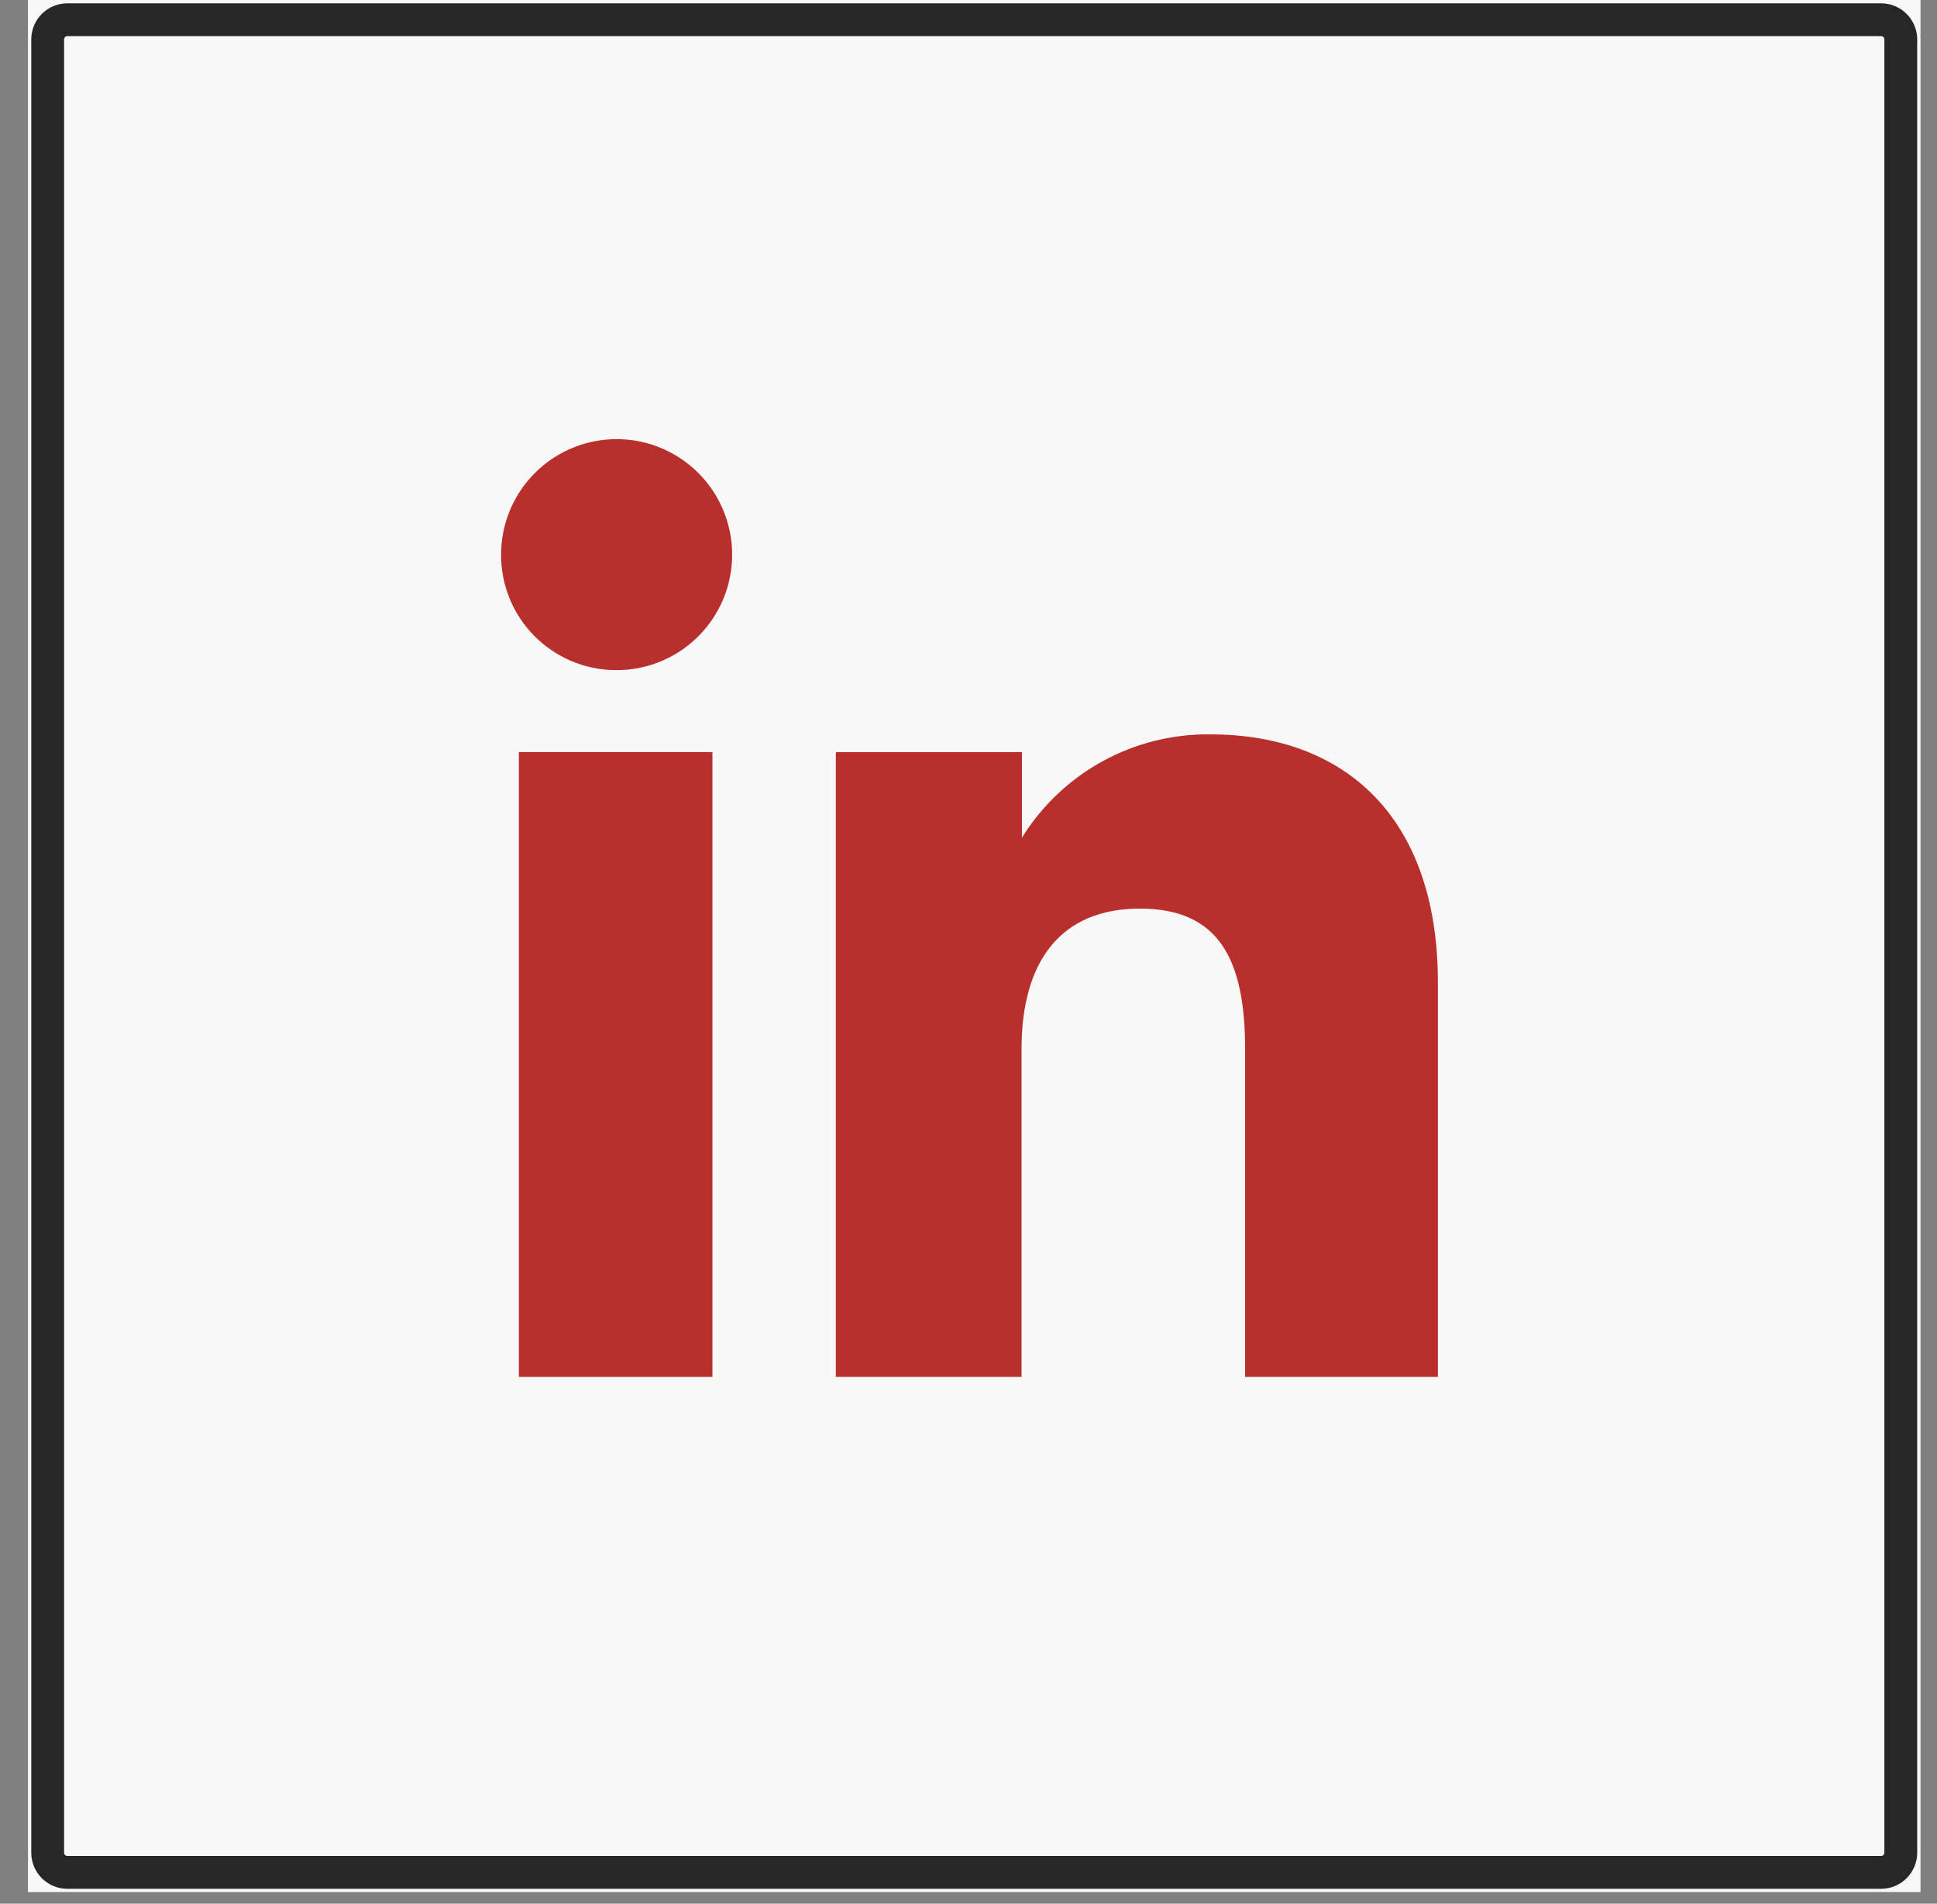 <?xml version="1.0" encoding="UTF-8"?> <svg xmlns="http://www.w3.org/2000/svg" width="59" height="58" viewBox="0 0 59 58" fill="none"><rect x="0" y="0" width="59" height="58" fill="#808080" stroke="none"/> <g clip-path="url(#clip0_241_271)"> <rect width="57.646" height="57.646" transform="translate(0.852)" fill="#F8F8F8"></rect> <path d="M21.7 22.914H15.804V41.95H21.7V22.914Z" fill="#B92F2B"></path> <path d="M18.722 20.416C19.42 20.428 20.106 20.232 20.693 19.853C21.279 19.474 21.74 18.928 22.015 18.286C22.291 17.645 22.369 16.935 22.24 16.249C22.111 15.562 21.781 14.93 21.291 14.431C20.802 13.933 20.175 13.592 19.491 13.451C18.806 13.311 18.096 13.377 17.449 13.641C16.803 13.906 16.25 14.357 15.86 14.937C15.471 15.517 15.263 16.199 15.263 16.898C15.26 17.822 15.621 18.709 16.269 19.368C16.916 20.027 17.798 20.404 18.722 20.416Z" fill="#B92F2B"></path> <path d="M31.116 31.958C31.116 29.28 32.317 27.682 34.719 27.682C37.121 27.682 37.925 29.22 37.925 31.958V41.95H43.798V29.94C43.798 24.836 40.904 22.374 36.869 22.374C35.722 22.359 34.59 22.641 33.584 23.192C32.579 23.744 31.733 24.546 31.128 25.521V22.915H25.459V41.95H31.116V31.958Z" fill="#B92F2B"></path> <path d="M57.297 0.601H2.053C1.721 0.601 1.452 0.869 1.452 1.201V56.445C1.452 56.777 1.721 57.046 2.053 57.046H57.297C57.628 57.046 57.897 56.777 57.897 56.445V1.201C57.897 0.869 57.628 0.601 57.297 0.601Z" stroke="#272727"></path> </g> <defs> <clipPath id="clip0_241_271"> <rect width="57.646" height="57.646" fill="white" transform="translate(0.852)"></rect> </clipPath> </defs> </svg> 